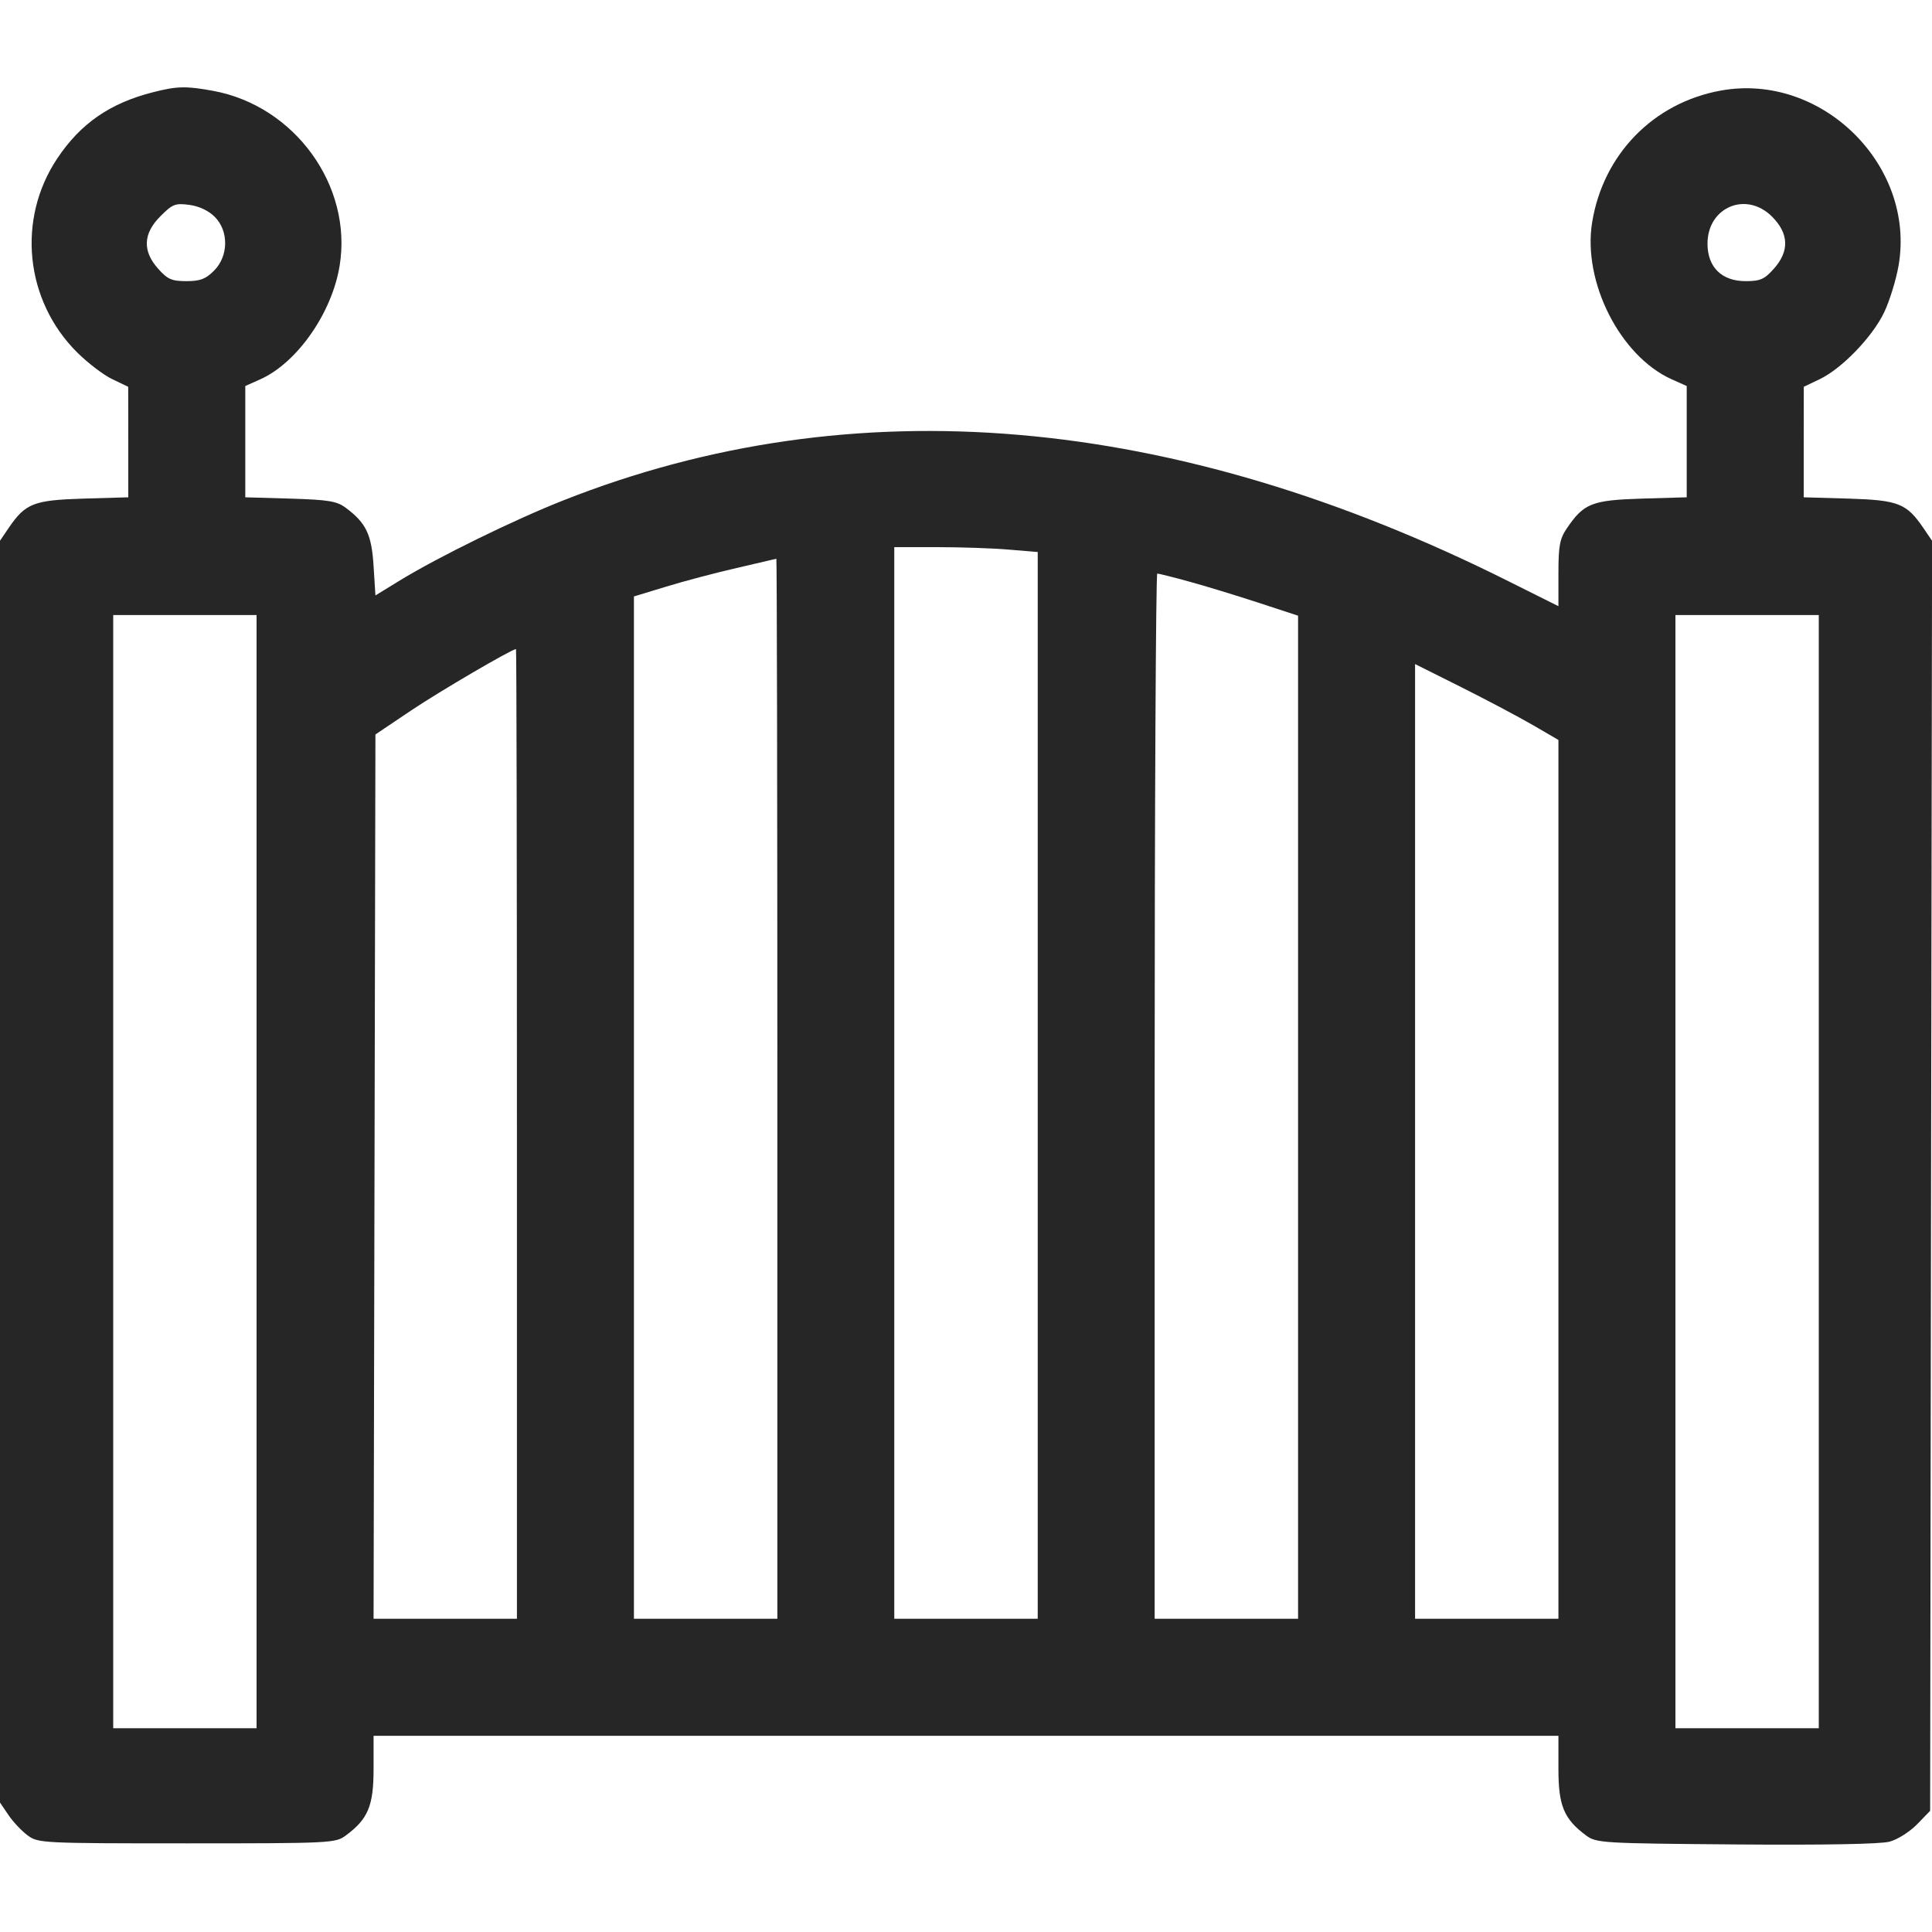 <svg width="25" height="25" viewBox="0 0 25 25" fill="none" xmlns="http://www.w3.org/2000/svg">
<path fill-rule="evenodd" clip-rule="evenodd" d="M1.978 1.194C1.423 1.335 1.042 1.599 0.742 2.049C0.216 2.835 0.323 3.886 0.996 4.558C1.135 4.696 1.341 4.854 1.454 4.907L1.659 5.005L1.66 5.72L1.66 6.435L1.078 6.452C0.434 6.472 0.329 6.513 0.11 6.835L0 6.997V15.161V23.325L0.11 23.487C0.17 23.576 0.282 23.694 0.358 23.75C0.492 23.85 0.544 23.853 2.417 23.853C4.29 23.853 4.342 23.85 4.476 23.75C4.762 23.539 4.834 23.367 4.834 22.893V22.461H12.5H20.166V22.893C20.166 23.367 20.238 23.538 20.523 23.75C20.657 23.849 20.723 23.853 22.463 23.867C23.589 23.876 24.335 23.863 24.451 23.831C24.553 23.804 24.713 23.703 24.806 23.607L24.976 23.432L24.988 15.215L25.001 6.998L24.891 6.836C24.671 6.513 24.566 6.472 23.922 6.452L23.34 6.435L23.34 5.72L23.341 5.005L23.546 4.907C23.834 4.77 24.233 4.356 24.383 4.037C24.453 3.889 24.536 3.618 24.568 3.434C24.79 2.136 23.569 0.935 22.267 1.172C21.395 1.33 20.744 1.998 20.602 2.879C20.478 3.648 20.964 4.606 21.629 4.907L21.826 4.995V5.715V6.435L21.244 6.452C20.6 6.472 20.495 6.513 20.276 6.835C20.183 6.972 20.166 7.062 20.166 7.421V7.844L19.519 7.521C15.177 5.348 11.04 4.993 7.292 6.474C6.657 6.724 5.671 7.207 5.176 7.51L4.858 7.705L4.834 7.322C4.808 6.914 4.738 6.768 4.473 6.57C4.359 6.485 4.251 6.467 3.756 6.452L3.174 6.435V5.715V4.995L3.371 4.907C3.847 4.692 4.296 4.048 4.395 3.438C4.563 2.405 3.816 1.371 2.76 1.176C2.408 1.111 2.29 1.114 1.978 1.194ZM2.778 2.805C2.962 2.988 2.958 3.314 2.77 3.502C2.662 3.611 2.59 3.638 2.412 3.638C2.222 3.638 2.168 3.614 2.047 3.478C1.841 3.248 1.851 3.022 2.077 2.797C2.232 2.641 2.268 2.627 2.45 2.651C2.576 2.668 2.699 2.726 2.778 2.805ZM22.93 2.803C23.149 3.022 23.157 3.25 22.953 3.478C22.832 3.614 22.778 3.638 22.588 3.638C22.279 3.638 22.095 3.457 22.095 3.153C22.095 2.68 22.596 2.469 22.93 2.803ZM13.054 7.112L13.428 7.143V14.045V20.947H12.5H11.572V14.014V7.08H12.126C12.431 7.08 12.849 7.094 13.054 7.112ZM10.059 14.087V20.947H9.131H8.203V14.333V7.718L8.617 7.592C8.844 7.522 9.256 7.413 9.532 7.35C9.808 7.286 10.04 7.232 10.046 7.23C10.053 7.228 10.059 10.314 10.059 14.087ZM15.378 7.523C15.581 7.578 15.983 7.701 16.272 7.795L16.797 7.967V14.457V20.947H15.869H14.941V14.185C14.941 10.465 14.957 7.422 14.975 7.422C14.993 7.422 15.175 7.467 15.378 7.523ZM3.32 15.161V22.363H2.393H1.465V15.161V7.959H2.393H3.32V15.161ZM23.535 15.161V22.363H22.607H21.68V15.161V7.959H22.607H23.535V15.161ZM6.689 14.673V20.947H5.762H4.834L4.846 15.226L4.858 9.504L5.322 9.192C5.689 8.946 6.616 8.403 6.677 8.399C6.684 8.399 6.689 11.222 6.689 14.673ZM19.836 9.383L20.166 9.575V15.261V20.947H19.238H18.311V14.77V8.593L18.909 8.892C19.238 9.057 19.655 9.278 19.836 9.383Z" fill="#262626"/>
</svg>

